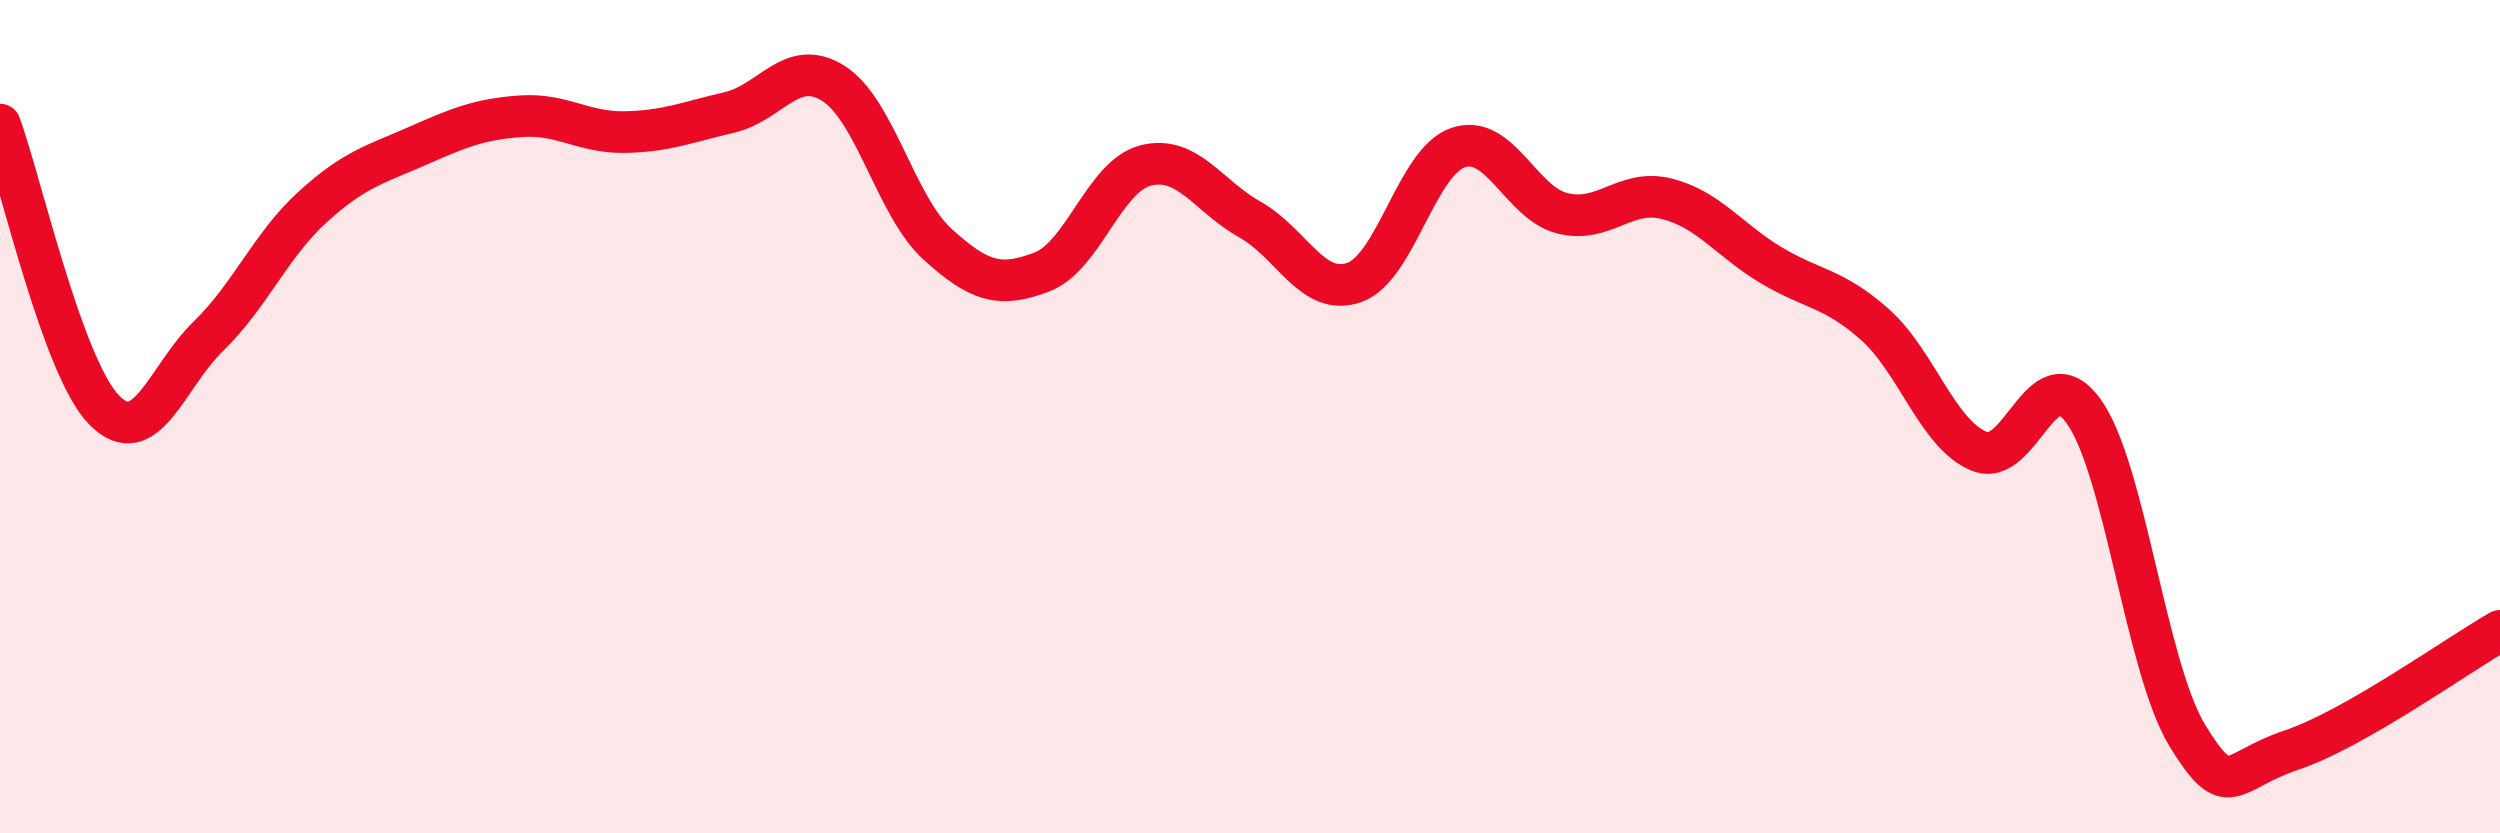 
    <svg width="60" height="20" viewBox="0 0 60 20" xmlns="http://www.w3.org/2000/svg">
      <path
        d="M 0,2.99 C 0.5,4.36 1.5,8.82 2.5,9.84 C 3.5,10.86 4,9.04 5,8.07 C 6,7.1 6.5,5.88 7.5,4.97 C 8.5,4.06 9,3.95 10,3.51 C 11,3.07 11.5,2.86 12.5,2.79 C 13.5,2.72 14,3.19 15,3.17 C 16,3.15 16.5,2.93 17.5,2.7 C 18.5,2.47 19,1.37 20,2 C 21,2.63 21.5,4.95 22.5,5.86 C 23.5,6.77 24,6.91 25,6.53 C 26,6.15 26.5,4.22 27.5,3.97 C 28.5,3.72 29,4.71 30,5.27 C 31,5.83 31.5,7.13 32.5,6.78 C 33.5,6.43 34,3.87 35,3.54 C 36,3.21 36.5,4.87 37.5,5.12 C 38.5,5.37 39,4.52 40,4.77 C 41,5.02 41.5,5.76 42.5,6.36 C 43.5,6.96 44,6.9 45,7.79 C 46,8.68 46.5,10.42 47.5,10.83 C 48.5,11.24 49,8.49 50,9.86 C 51,11.23 51.5,16.03 52.5,17.66 C 53.5,19.29 53.5,18.5 55,18 C 56.5,17.5 59,15.71 60,15.14L60 20L0 20Z"
        fill="#EB0A25"
        opacity="0.1"
        stroke-linecap="round"
        stroke-linejoin="round"
      />
      <path
        d="M 0,2.99 C 0.5,4.36 1.5,8.82 2.5,9.84 C 3.5,10.86 4,9.04 5,8.07 C 6,7.1 6.5,5.88 7.5,4.97 C 8.5,4.06 9,3.95 10,3.51 C 11,3.07 11.5,2.86 12.5,2.79 C 13.5,2.72 14,3.19 15,3.17 C 16,3.15 16.5,2.93 17.5,2.7 C 18.5,2.47 19,1.37 20,2 C 21,2.63 21.5,4.95 22.5,5.86 C 23.5,6.77 24,6.91 25,6.53 C 26,6.15 26.5,4.22 27.5,3.97 C 28.5,3.72 29,4.71 30,5.27 C 31,5.83 31.5,7.13 32.5,6.78 C 33.5,6.43 34,3.87 35,3.54 C 36,3.21 36.5,4.87 37.5,5.12 C 38.5,5.37 39,4.52 40,4.77 C 41,5.02 41.5,5.76 42.5,6.36 C 43.5,6.96 44,6.9 45,7.79 C 46,8.68 46.5,10.42 47.5,10.83 C 48.5,11.24 49,8.49 50,9.86 C 51,11.23 51.5,16.03 52.5,17.66 C 53.5,19.29 53.5,18.5 55,18 C 56.5,17.5 59,15.71 60,15.14"
        stroke="#EB0A25"
        stroke-width="1"
        fill="none"
        stroke-linecap="round"
        stroke-linejoin="round"
      />
    </svg>
  